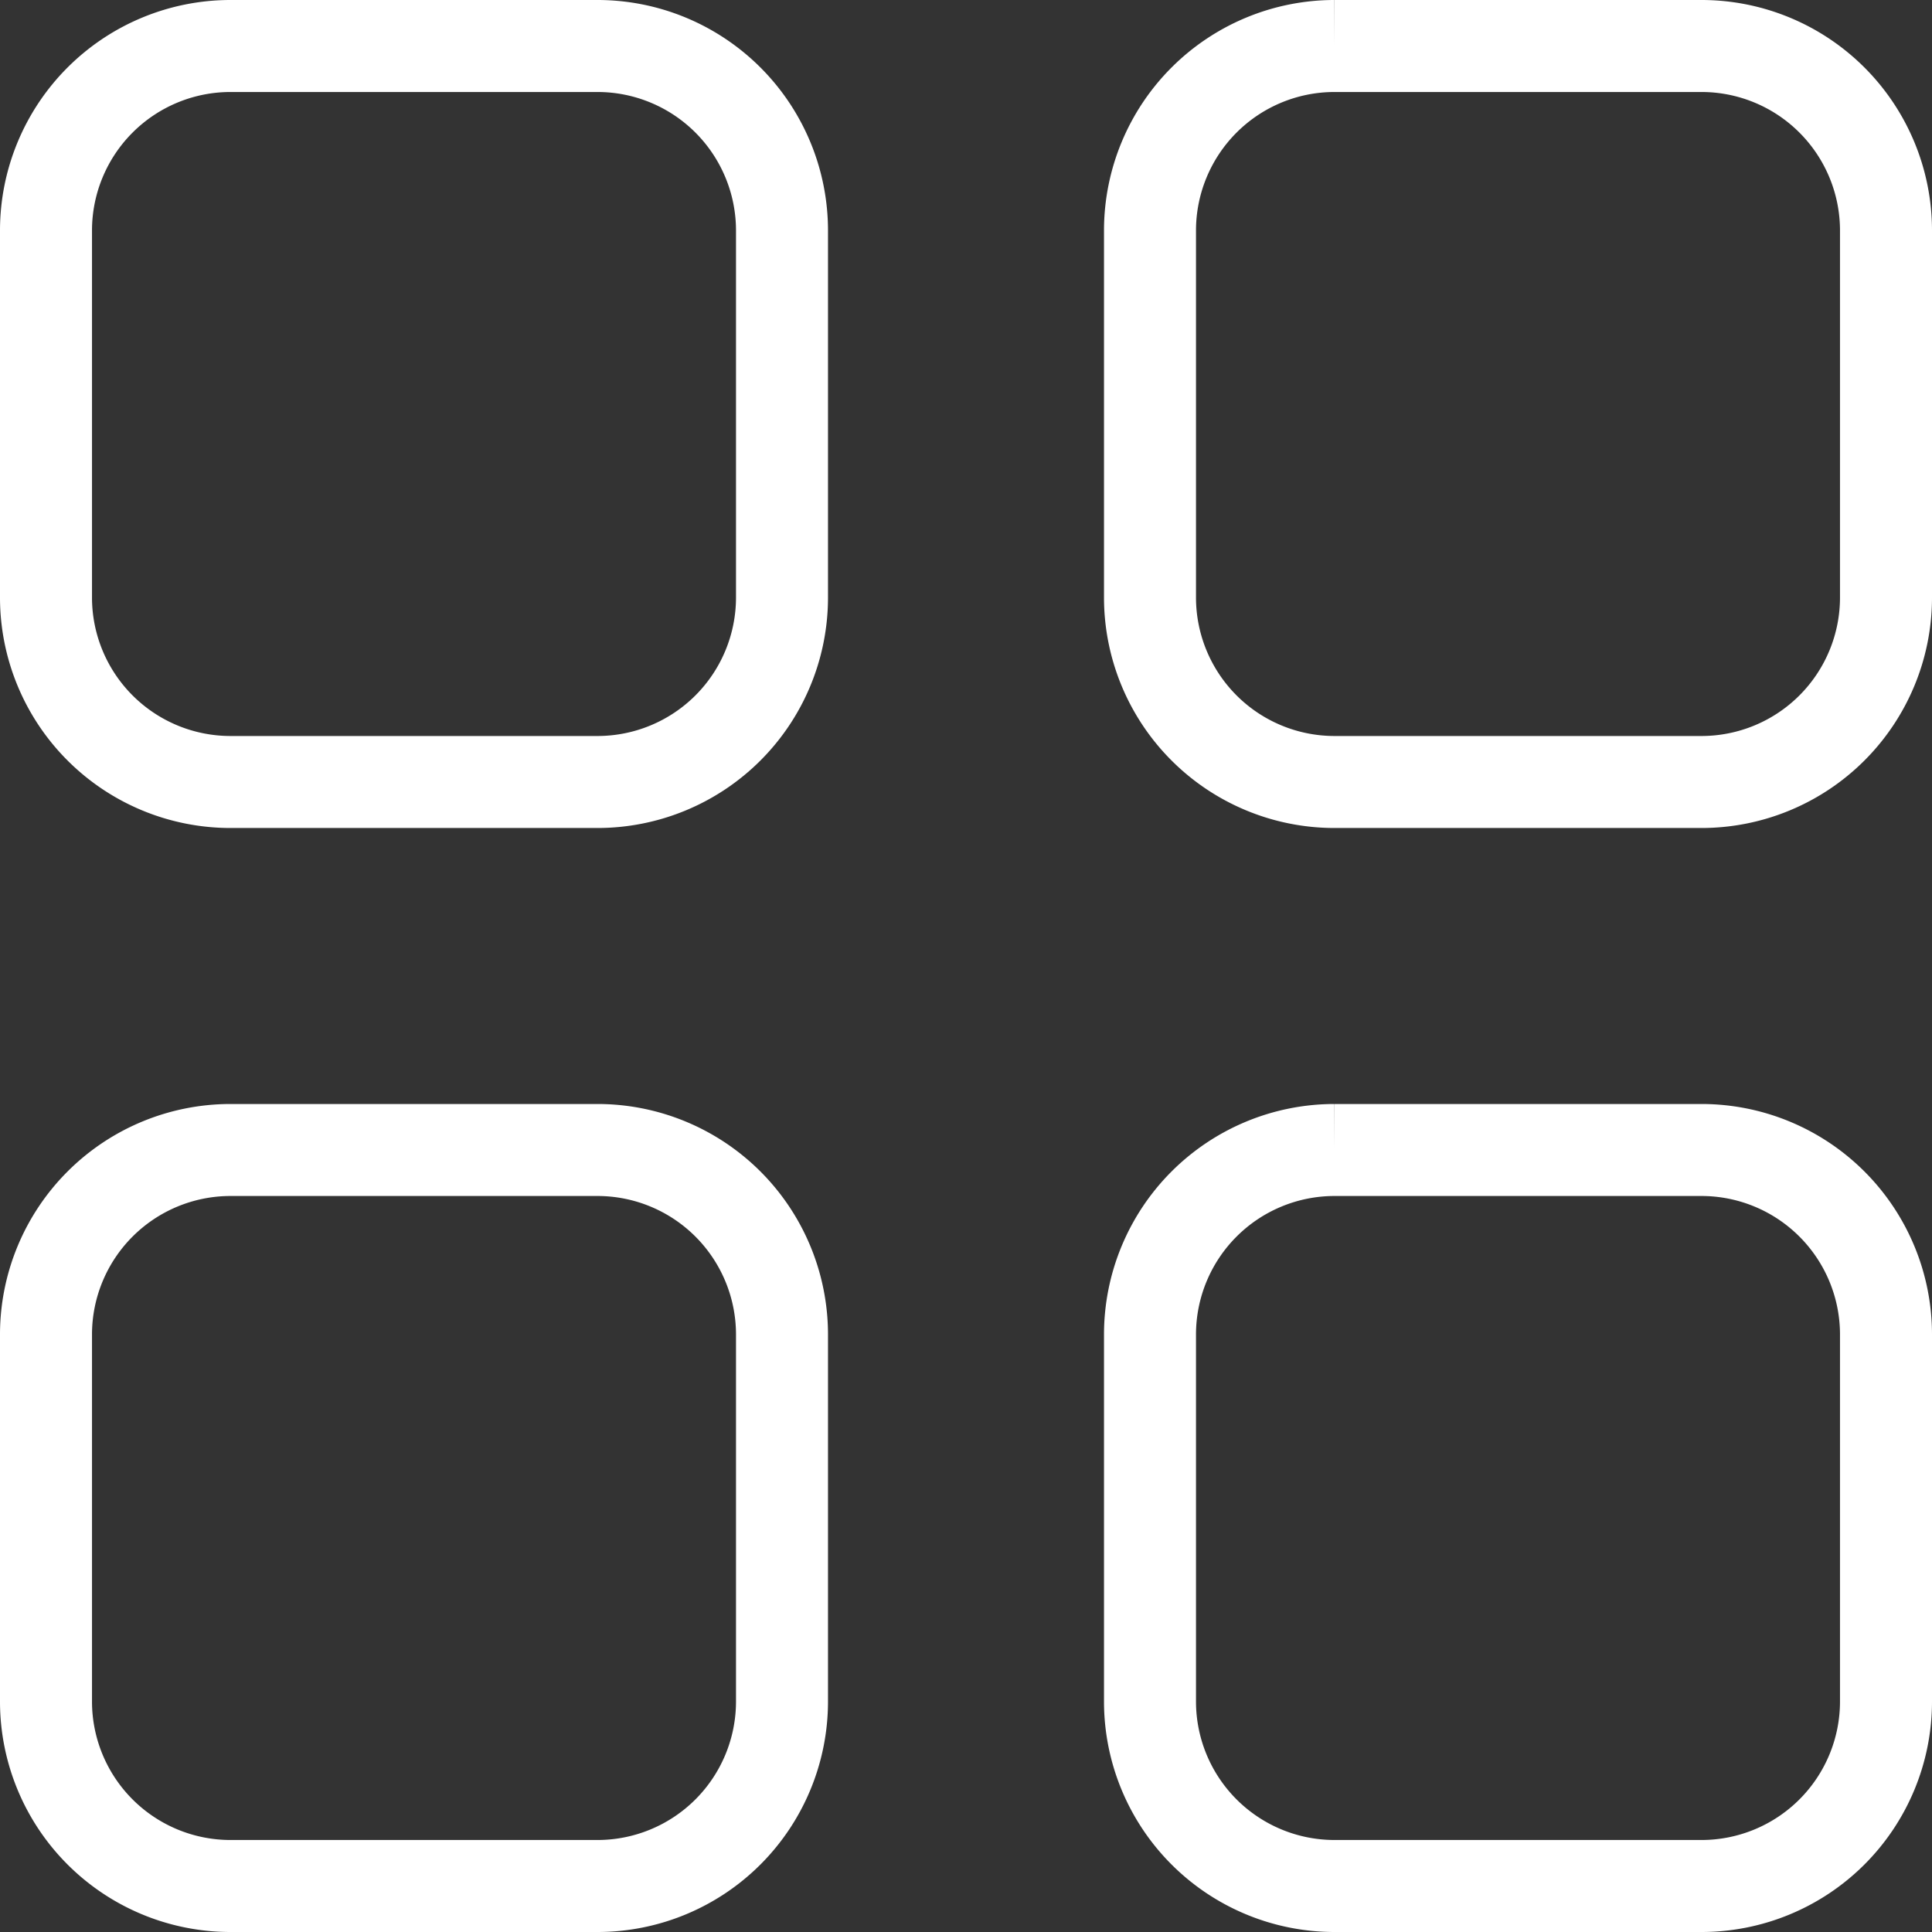 <svg xmlns="http://www.w3.org/2000/svg" width="21" height="21" viewBox="0 0 21 21">
  <rect x="0" y="0" width="21" height="21" fill="#333333" stroke="none"/>
  <defs>
    <style>
      .cls-1 {
        fill: none;
        stroke: #fff;
        stroke-width: 1px;
        fill-rule: evenodd;
      }
    </style>
  </defs>
  <path id="Prostokąt_539_kopia_2" data-name="Prostokąt 539 kopia 2" class="cls-1" d="M1598,2388h4a2.006,2.006,0,0,1,2,2v4a2.006,2.006,0,0,1-2,2h-4a2.006,2.006,0,0,1-2-2v-4A2.006,2.006,0,0,1,1598,2388Zm12,0h4a2.006,2.006,0,0,1,2,2v4a2.006,2.006,0,0,1-2,2h-4a2.006,2.006,0,0,1-2-2v-4A2.006,2.006,0,0,1,1610,2388Zm-12,12h4a2.006,2.006,0,0,1,2,2v4a2.006,2.006,0,0,1-2,2h-4a2.006,2.006,0,0,1-2-2v-4A2.006,2.006,0,0,1,1598,2400Zm12,0h4a2.006,2.006,0,0,1,2,2v4a2.006,2.006,0,0,1-2,2h-4a2.006,2.006,0,0,1-2-2v-4A2.006,2.006,0,0,1,1610,2400Z" transform="translate(-1595.5 -2387.5)"/>
</svg>
